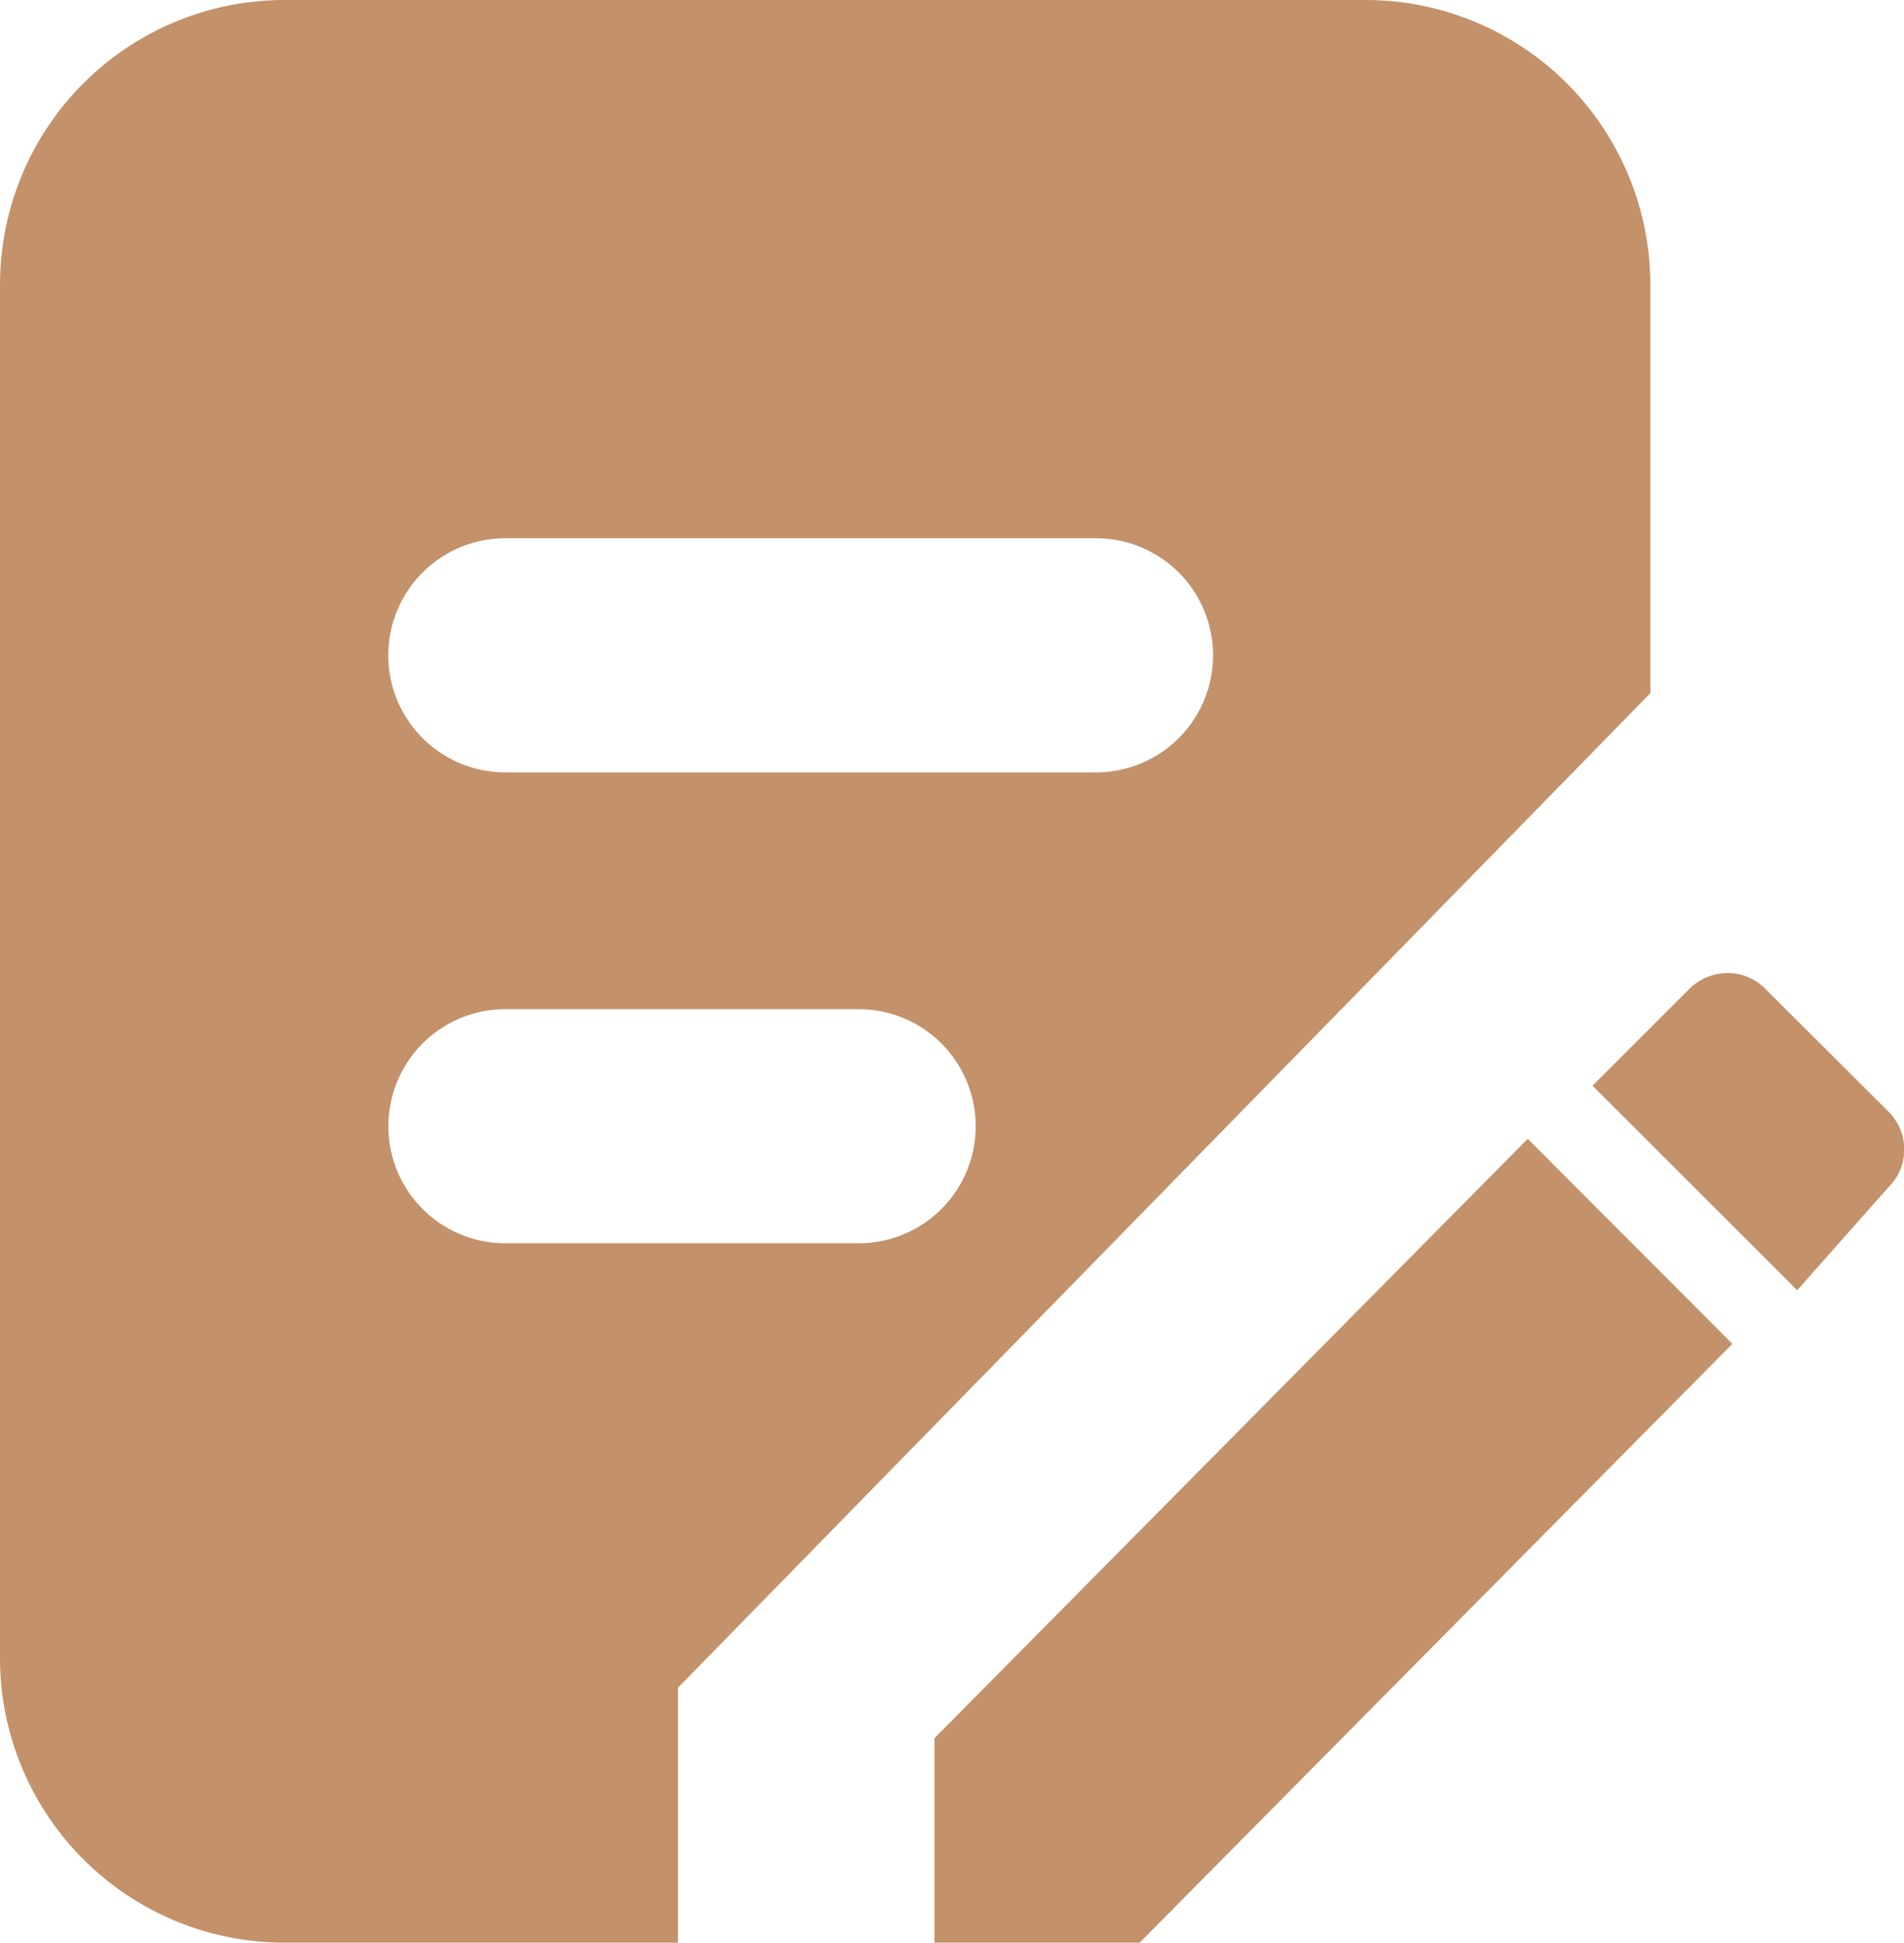 <svg xmlns="http://www.w3.org/2000/svg" width="19.659" height="20.049" viewBox="0 0 19.659 20.049">
  <path id="申请管理" d="M114.527,98.405a.539.539,0,0,0-.392-.163.567.567,0,0,0-.392.163l-1,1,2.113,2.111.943-1.064a.546.546,0,0,0,.163-.39.557.557,0,0,0-.163-.39Zm-6.91-2.234h-6.1a1.208,1.208,0,1,1,0-2.416h6.1a1.208,1.208,0,1,1,0,2.416Zm-2.451,4.86h-3.648a1.208,1.208,0,1,1,0-2.416h3.648a1.208,1.208,0,1,1,0,2.416ZM110.4,88.2H99.238A2.938,2.938,0,0,0,96.3,91.136v14.177a2.938,2.938,0,0,0,2.938,2.936H103.3v-2.631L113.34,95.354V91.138A2.94,2.94,0,0,0,110.4,88.2Zm-4.451,17.938v2.111h2.118l6.12-6.18-2.113-2.116Z" transform="translate(-96.3 -88.2)" fill="#c3926a"/>
</svg>
